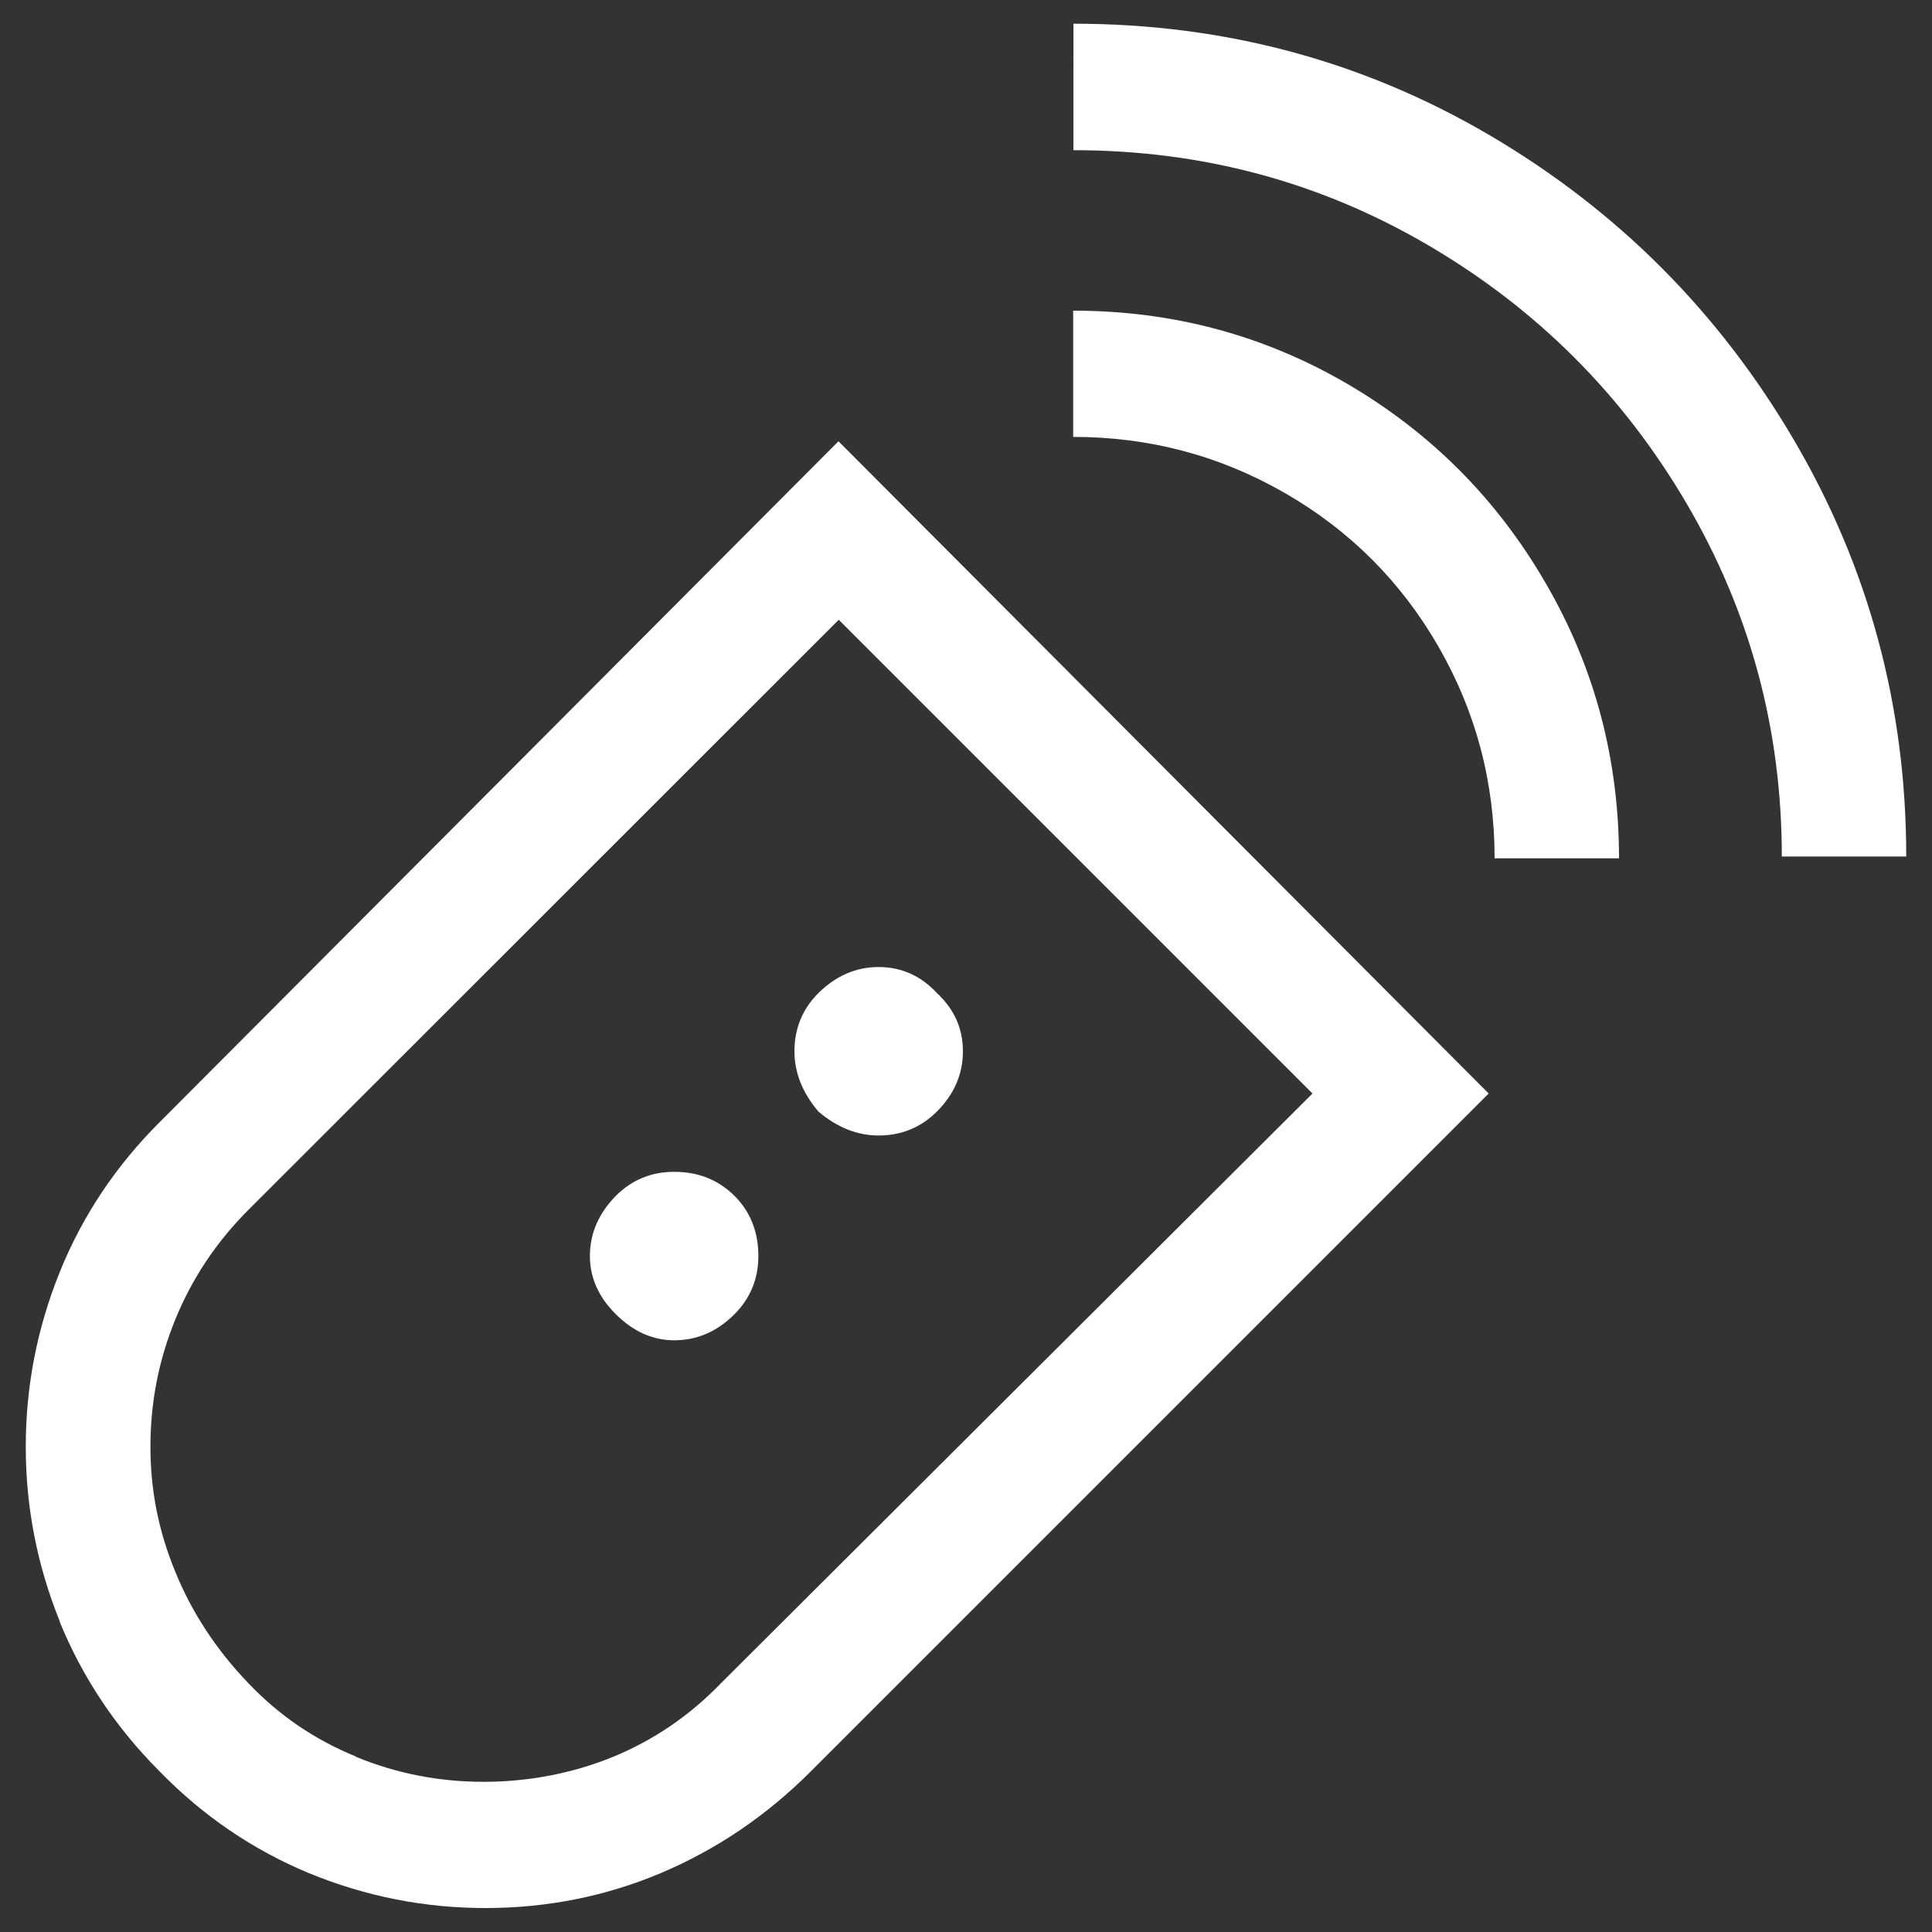 <?xml version="1.0" encoding="UTF-8"?>
<svg id="Layer_1" xmlns="http://www.w3.org/2000/svg" viewBox="0 0 75 75">
  <rect x="0" y="0" width="75" height="75" fill="#333333" stroke="none"/>
  <defs>
    <style>
      .cls-1 {
        isolation: isolate;
      }

      .cls-2 {
        fill: #fff;
      }
    </style>
  </defs>
  <g class="cls-1">
    <g class="cls-1">
      <path class="cls-2" d="M2.32,62.94c-.88-2.18-1.32-4.44-1.32-6.78s.44-4.6,1.32-6.78c.88-2.18,2.18-4.13,3.9-5.84l26.33-26.41,25.24,25.32-26.33,26.33c-1.71,1.71-3.65,3.02-5.8,3.93-2.16.91-4.43,1.36-6.82,1.36s-4.67-.46-6.86-1.36c-2.18-.91-4.1-2.22-5.77-3.93-1.71-1.71-3.01-3.66-3.9-5.84ZM13.82,68.2c1.58.65,3.23.97,4.95.97s3.44-.32,5.03-.97c1.58-.65,2.97-1.6,4.17-2.84l22.98-22.91-18.39-18.39-22.91,22.9c-1.25,1.25-2.19,2.66-2.84,4.25-.65,1.59-.97,3.23-.97,4.95s.32,3.29.97,4.87c.65,1.59,1.6,3.03,2.84,4.32,1.19,1.25,2.58,2.19,4.17,2.84ZM23.91,46.42c.62-.62,1.38-.93,2.26-.93.94,0,1.71.31,2.34.93.62.62.93,1.4.93,2.34,0,.88-.31,1.64-.93,2.26-.68.68-1.46,1.01-2.34,1.01-.83,0-1.59-.34-2.26-1.01-.68-.67-1.01-1.43-1.01-2.26,0-.88.34-1.66,1.01-2.34ZM36.37,43.15c.67-.67,1.01-1.45,1.01-2.34s-.34-1.64-1.01-2.26c-.62-.67-1.38-1.01-2.26-1.01s-1.66.34-2.34,1.01c-.62.62-.93,1.38-.93,2.26,0,.83.31,1.61.93,2.34.73.62,1.51.93,2.34.93.88,0,1.64-.31,2.26-.93ZM41.67.92c5.87,0,11.27,1.45,16.21,4.36,4.93,2.91,8.85,6.84,11.76,11.8,2.91,4.96,4.36,10.35,4.36,16.17h-4.83c0-4.93-1.23-9.5-3.7-13.71-2.47-4.21-5.8-7.54-10.01-10.01-4.21-2.47-8.8-3.7-13.79-3.7V.92ZM41.67,12.06c3.84,0,7.39.95,10.63,2.84,3.25,1.9,5.82,4.48,7.71,7.75,1.9,3.27,2.84,6.83,2.84,10.67h-4.83c0-2.96-.73-5.7-2.18-8.22-1.45-2.52-3.44-4.51-5.96-5.96-2.52-1.45-5.26-2.18-8.22-2.18v-4.91Z"/>
    </g>
  </g>
</svg>